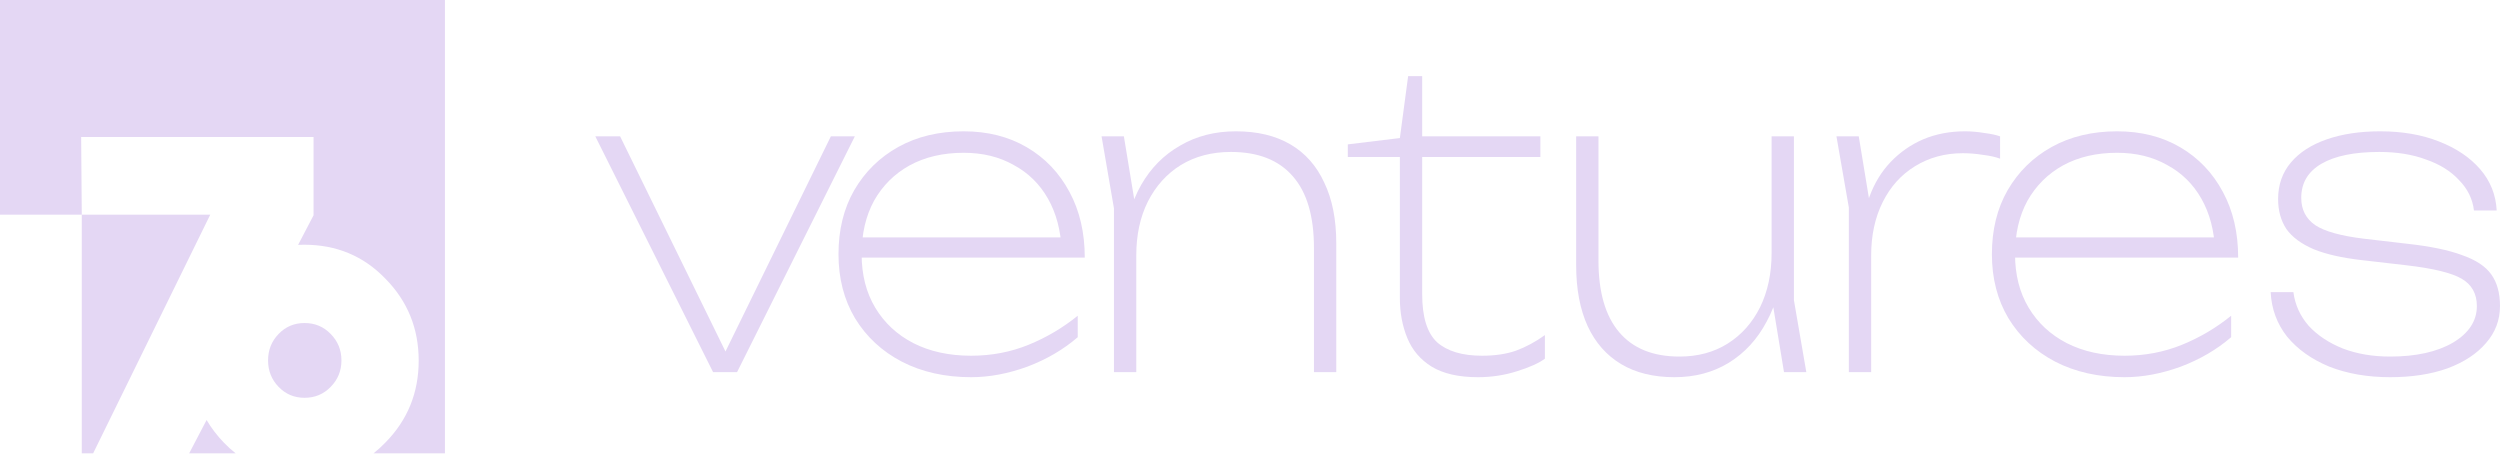 <svg width="262" height="48" viewBox="0 0 262 48" fill="none" xmlns="http://www.w3.org/2000/svg">
<path fill-rule="evenodd" clip-rule="evenodd" d="M46.63 0H0V22.495L8.57 22.495V47.511H9.76L22.036 22.495H8.57L8.505 14.355H32.861V22.561L31.241 25.662C31.453 25.652 31.667 25.647 31.884 25.647C35.261 25.647 38.093 26.828 40.377 29.192C42.712 31.556 43.879 34.423 43.879 37.792C43.879 41.162 42.712 44.028 40.377 46.392C39.982 46.8 39.571 47.174 39.144 47.511H46.63V0ZM24.697 47.511C24.271 47.174 23.86 46.8 23.466 46.392C22.748 45.65 22.143 44.857 21.651 44.016L19.824 47.511H24.697ZM29.198 40.545C29.935 41.308 30.84 41.689 31.914 41.689C33.003 41.689 33.916 41.308 34.654 40.545C35.407 39.783 35.783 38.858 35.783 37.771C35.783 36.684 35.407 35.759 34.654 34.997C33.916 34.234 33.003 33.853 31.914 33.853C30.84 33.853 29.935 34.234 29.198 34.997C28.461 35.759 28.093 36.684 28.093 37.771C28.093 38.858 28.461 39.783 29.198 40.545Z" fill="#E4D7F4"/>
<path d="M76.507 37.809H75.554L87.073 14.291H89.585L77.243 39.001H74.731L62.389 14.291H64.988L76.507 37.809Z" fill="#E4D7F4"/>
<path d="M101.775 39.53C99.032 39.53 96.607 38.986 94.5 37.897C92.421 36.809 90.79 35.294 89.606 33.353C88.451 31.411 87.874 29.176 87.874 26.646C87.874 24.087 88.423 21.851 89.52 19.939C90.645 17.998 92.19 16.483 94.153 15.394C96.116 14.306 98.397 13.762 100.995 13.762C103.507 13.762 105.715 14.321 107.621 15.439C109.526 16.556 111.013 18.115 112.081 20.116C113.149 22.087 113.684 24.381 113.684 26.999H89.476V24.881H113.121L111.258 26.205C111.172 24.146 110.696 22.351 109.829 20.822C108.963 19.292 107.765 18.115 106.235 17.292C104.734 16.439 102.987 16.012 100.995 16.012C98.83 16.012 96.939 16.453 95.322 17.336C93.735 18.218 92.493 19.454 91.598 21.042C90.732 22.631 90.299 24.499 90.299 26.646C90.299 28.793 90.775 30.661 91.728 32.25C92.681 33.838 94.009 35.074 95.712 35.956C97.444 36.839 99.465 37.28 101.775 37.28C103.911 37.28 105.918 36.897 107.794 36.133C109.671 35.368 111.388 34.353 112.947 33.088V35.338C111.446 36.633 109.685 37.662 107.664 38.427C105.643 39.162 103.68 39.53 101.775 39.53Z" fill="#E4D7F4"/>
<path d="M115.444 14.291H117.783L119.082 22.189V39.001H116.743V21.837L115.444 14.291ZM129.518 13.762C131.77 13.762 133.675 14.218 135.234 15.13C136.793 16.042 137.977 17.38 138.785 19.145C139.622 20.881 140.041 22.998 140.041 25.499V39.001H137.703V25.984C137.703 22.66 136.966 20.16 135.494 18.483C134.022 16.777 131.856 15.924 128.998 15.924C127.006 15.924 125.26 16.38 123.759 17.292C122.286 18.204 121.131 19.483 120.294 21.131C119.486 22.748 119.082 24.631 119.082 26.778L117.869 25.587C118.013 23.204 118.591 21.131 119.601 19.366C120.612 17.601 121.969 16.233 123.672 15.262C125.375 14.262 127.324 13.762 129.518 13.762Z" fill="#E4D7F4"/>
<path d="M141.25 16.453V15.13L146.706 14.468L147.572 7.982H149.045V14.291H161.43V16.453H149.045V30.838C149.045 33.22 149.564 34.897 150.604 35.868C151.672 36.809 153.245 37.28 155.324 37.28C156.681 37.28 157.864 37.103 158.875 36.75C159.914 36.368 160.924 35.824 161.906 35.118V37.589C161.271 38.059 160.289 38.5 158.961 38.912C157.662 39.324 156.305 39.53 154.891 39.53C152.87 39.53 151.253 39.162 150.041 38.427C148.857 37.691 148.005 36.691 147.486 35.426C146.966 34.162 146.706 32.764 146.706 31.235V16.453H141.25Z" fill="#E4D7F4"/>
<path d="M175.487 39.53C173.293 39.53 171.431 39.074 169.901 38.162C168.371 37.25 167.202 35.927 166.393 34.191C165.585 32.426 165.181 30.294 165.181 27.793V14.291H167.519V27.308C167.519 30.602 168.241 33.103 169.685 34.809C171.128 36.515 173.236 37.368 176.007 37.368C177.941 37.368 179.63 36.912 181.074 36C182.517 35.088 183.643 33.823 184.451 32.206C185.26 30.558 185.664 28.661 185.664 26.514L186.876 27.264C186.732 29.705 186.155 31.852 185.144 33.706C184.163 35.559 182.835 37 181.16 38.03C179.515 39.03 177.624 39.53 175.487 39.53ZM186.963 39.001L185.664 31.102V14.291H188.002V31.455L189.302 39.001H186.963Z" fill="#E4D7F4"/>
<path d="M192.46 14.291H194.798L196.098 22.189V39.001H193.759V21.748L192.46 14.291ZM209.609 14.291V16.63C209.147 16.453 208.555 16.321 207.833 16.233C207.111 16.115 206.404 16.056 205.711 16.056C203.835 16.056 202.16 16.512 200.688 17.424C199.244 18.307 198.119 19.557 197.31 21.175C196.502 22.793 196.098 24.66 196.098 26.778L195.145 25.234C195.145 23.528 195.405 21.983 195.924 20.601C196.444 19.189 197.18 17.983 198.133 16.983C199.115 15.953 200.255 15.159 201.554 14.6C202.882 14.041 204.34 13.762 205.928 13.762C206.592 13.762 207.27 13.821 207.963 13.938C208.656 14.027 209.204 14.144 209.609 14.291Z" fill="#E4D7F4"/>
<path d="M222.652 39.53C219.909 39.53 217.484 38.986 215.377 37.897C213.298 36.809 211.667 35.294 210.483 33.353C209.328 31.411 208.751 29.176 208.751 26.646C208.751 24.087 209.299 21.851 210.397 19.939C211.522 17.998 213.067 16.483 215.03 15.394C216.993 14.306 219.274 13.762 221.872 13.762C224.384 13.762 226.592 14.321 228.498 15.439C230.403 16.556 231.89 18.115 232.958 20.116C234.026 22.087 234.56 24.381 234.56 26.999H210.353V24.881H233.997L232.135 26.205C232.049 24.146 231.572 22.351 230.706 20.822C229.84 19.292 228.642 18.115 227.112 17.292C225.611 16.439 223.864 16.012 221.872 16.012C219.707 16.012 217.816 16.453 216.199 17.336C214.612 18.218 213.37 19.454 212.475 21.042C211.609 22.631 211.176 24.499 211.176 26.646C211.176 28.793 211.652 30.661 212.605 32.25C213.558 33.838 214.886 35.074 216.589 35.956C218.321 36.839 220.342 37.28 222.652 37.28C224.788 37.28 226.794 36.897 228.671 36.133C230.548 35.368 232.265 34.353 233.824 33.088V35.338C232.323 36.633 230.562 37.662 228.541 38.427C226.52 39.162 224.557 39.53 222.652 39.53Z" fill="#E4D7F4"/>
<path d="M262 32.073C262 33.544 261.509 34.838 260.528 35.956C259.575 37.074 258.232 37.956 256.5 38.603C254.768 39.221 252.762 39.53 250.481 39.53C248.114 39.53 245.992 39.162 244.115 38.427C242.267 37.662 240.795 36.618 239.698 35.294C238.63 33.941 238.053 32.382 237.966 30.617H240.348C240.521 31.941 241.055 33.117 241.95 34.147C242.874 35.147 244.072 35.941 245.544 36.53C247.017 37.089 248.662 37.368 250.481 37.368C253.195 37.368 255.389 36.883 257.063 35.912C258.738 34.912 259.575 33.632 259.575 32.073C259.575 30.779 259.041 29.823 257.973 29.205C256.904 28.587 254.956 28.117 252.126 27.793L247.536 27.264C245.458 27.028 243.769 26.646 242.47 26.116C241.17 25.558 240.218 24.852 239.611 23.998C239.034 23.116 238.745 22.072 238.745 20.866C238.745 19.366 239.193 18.086 240.088 17.027C240.983 15.968 242.239 15.159 243.855 14.6C245.472 14.041 247.334 13.762 249.442 13.762C251.751 13.762 253.801 14.115 255.591 14.821C257.41 15.527 258.853 16.497 259.921 17.733C260.989 18.968 261.567 20.41 261.653 22.057H259.272C259.127 20.851 258.608 19.792 257.713 18.88C256.847 17.939 255.692 17.218 254.248 16.718C252.834 16.189 251.203 15.924 249.355 15.924C246.728 15.924 244.707 16.336 243.292 17.159C241.878 17.983 241.17 19.174 241.17 20.733C241.17 21.969 241.661 22.925 242.643 23.601C243.624 24.249 245.313 24.719 247.709 25.013L252.256 25.543C254.681 25.808 256.601 26.205 258.016 26.734C259.459 27.234 260.484 27.911 261.091 28.764C261.697 29.617 262 30.72 262 32.073Z" fill="#E4D7F4"/>
</svg>
